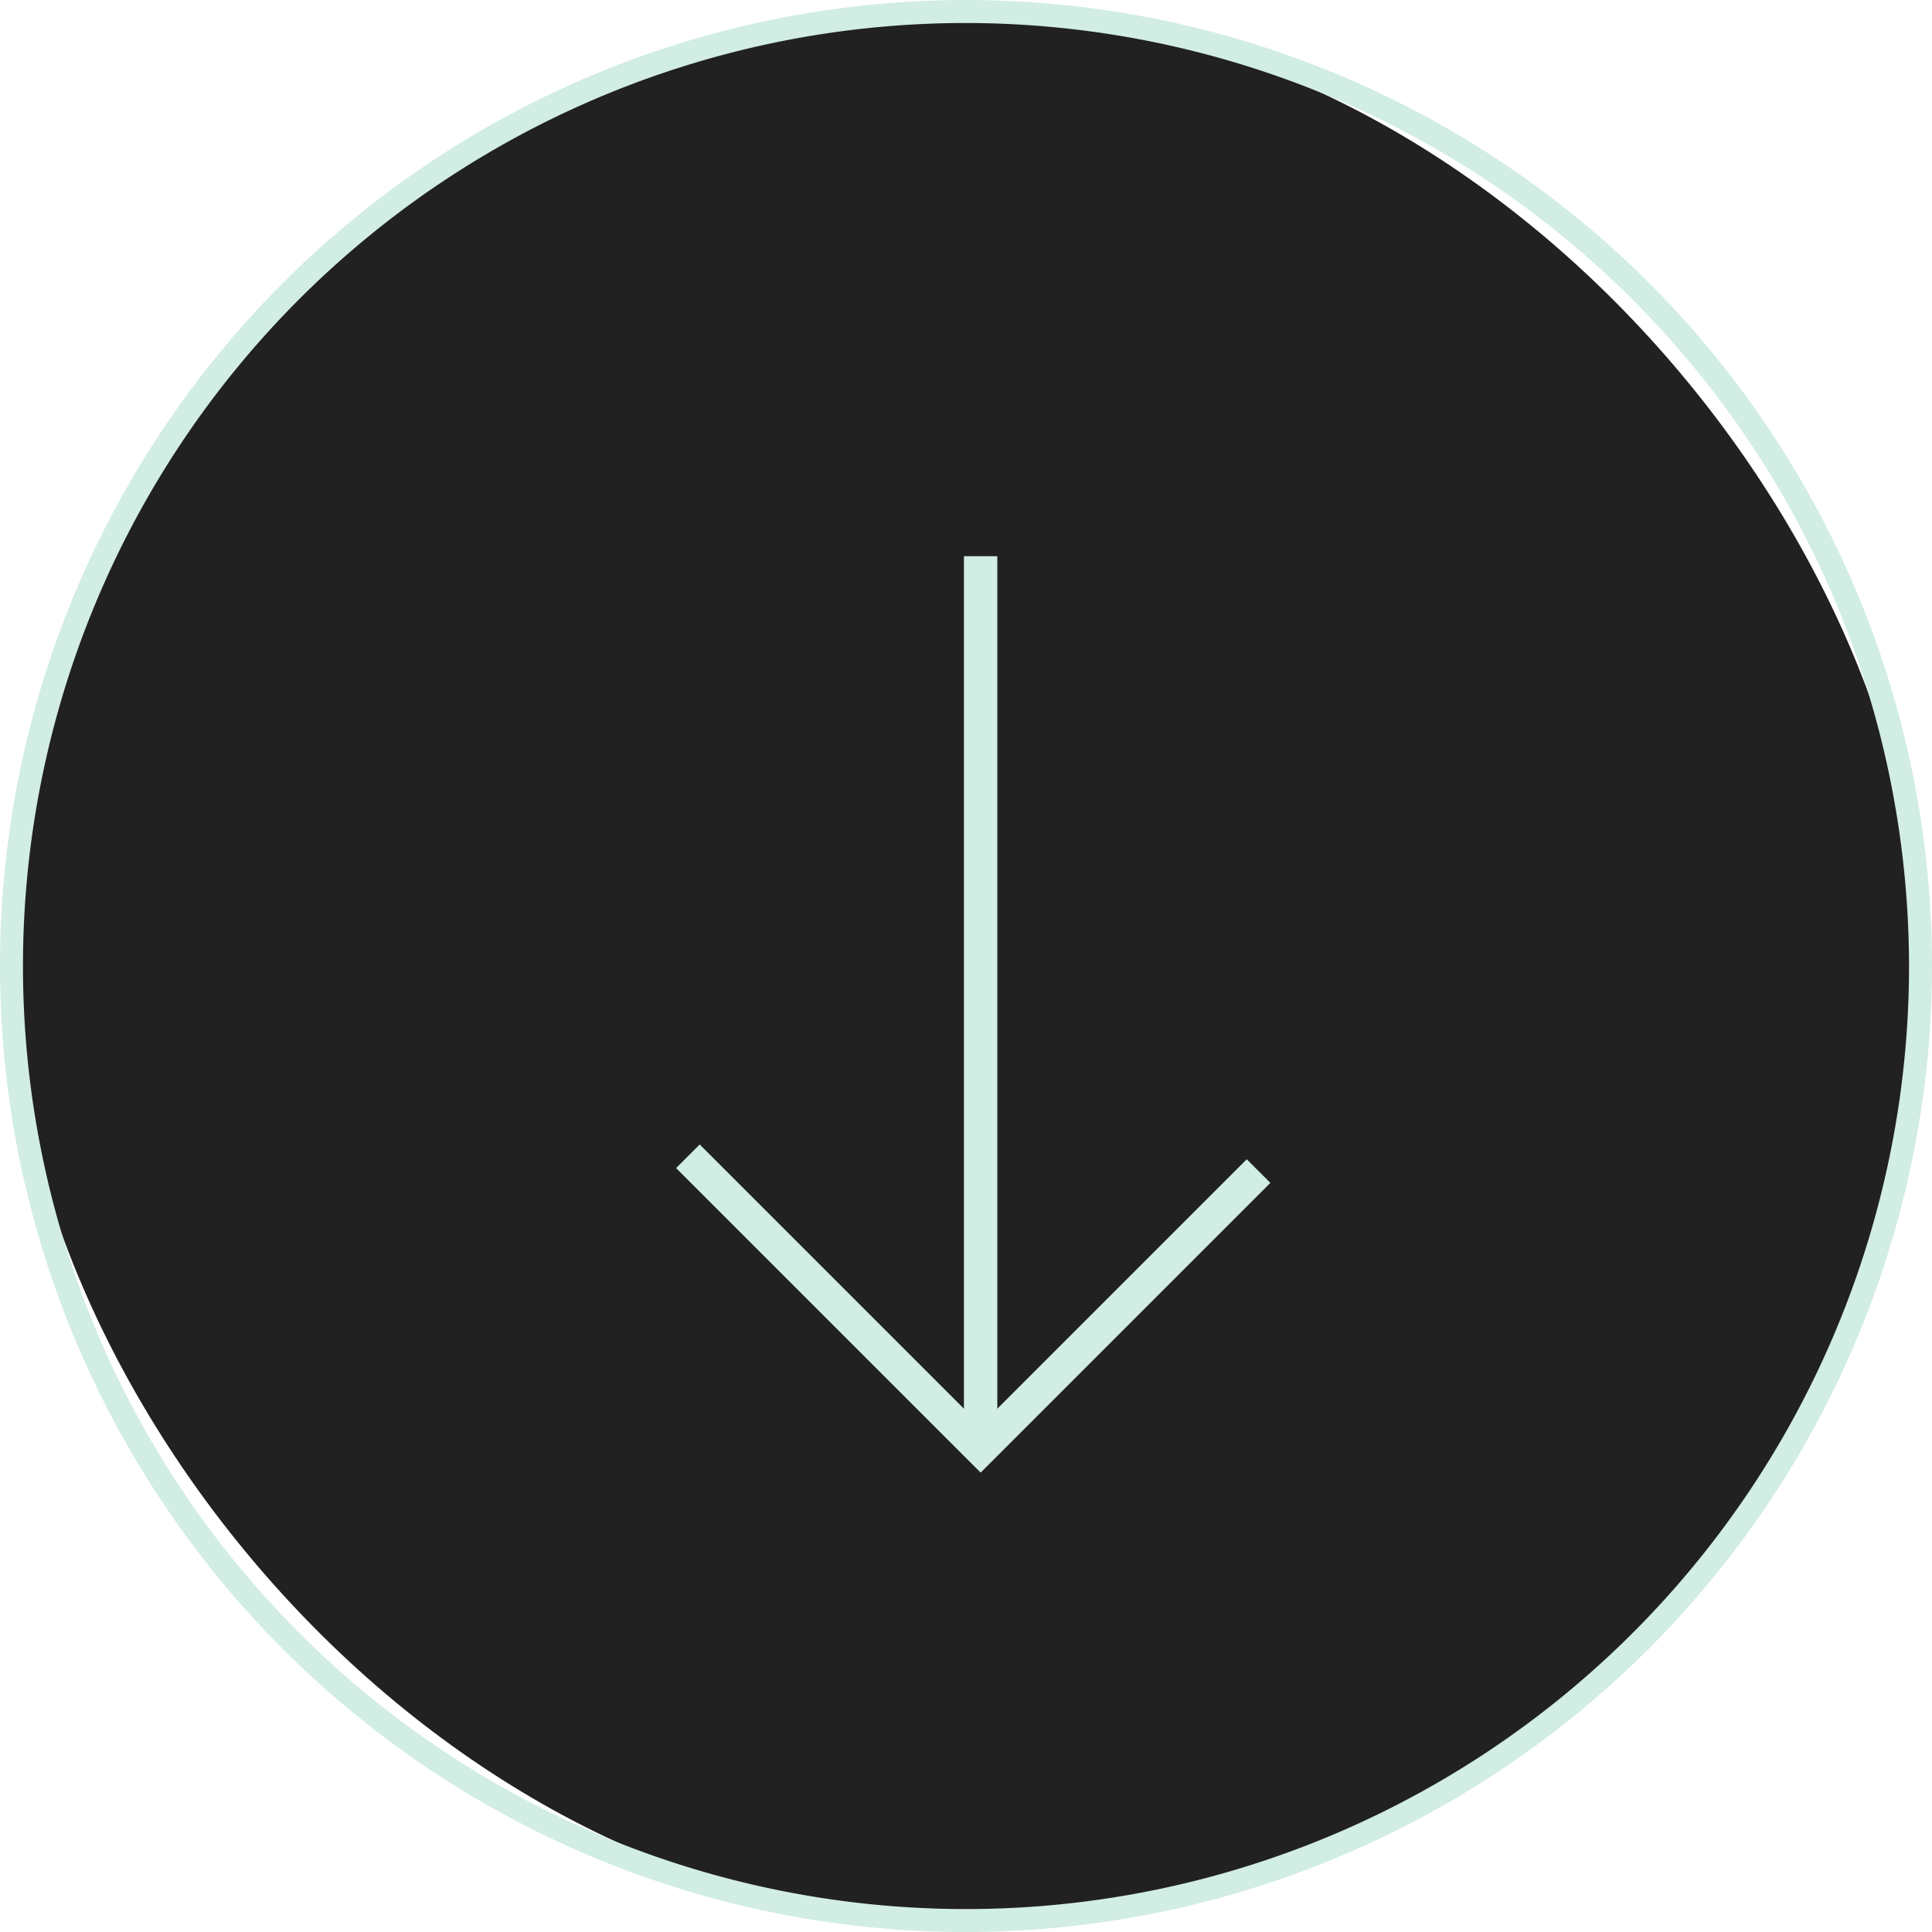 <svg xmlns="http://www.w3.org/2000/svg" width="57.856" height="57.857" viewBox="0 0 57.856 57.857"><rect width="57.168" height="57.168" rx="28.584" transform="translate(0.344 0.345)" fill="#212121"/><path d="M960.219,1068.143a28.928,28.928,0,1,1,28.928-28.928A28.961,28.961,0,0,1,960.219,1068.143Zm0-57.168a28.24,28.24,0,1,0,28.24,28.24A28.271,28.271,0,0,0,960.219,1010.975Z" transform="translate(-931.291 -1010.286)" fill="#d1ede4"/><g transform="translate(20.6 16.656)"><line y2="26.298" transform="translate(8.766)" fill="#212121" stroke="#d1ede4" stroke-miterlimit="10" stroke-width="1"/><path d="M951.891,1044.912l8.766,8.766,8.323-8.323" transform="translate(-951.891 -1026.942)" fill="none" stroke="#d1ede4" stroke-miterlimit="10" stroke-width="1"/></g></svg>